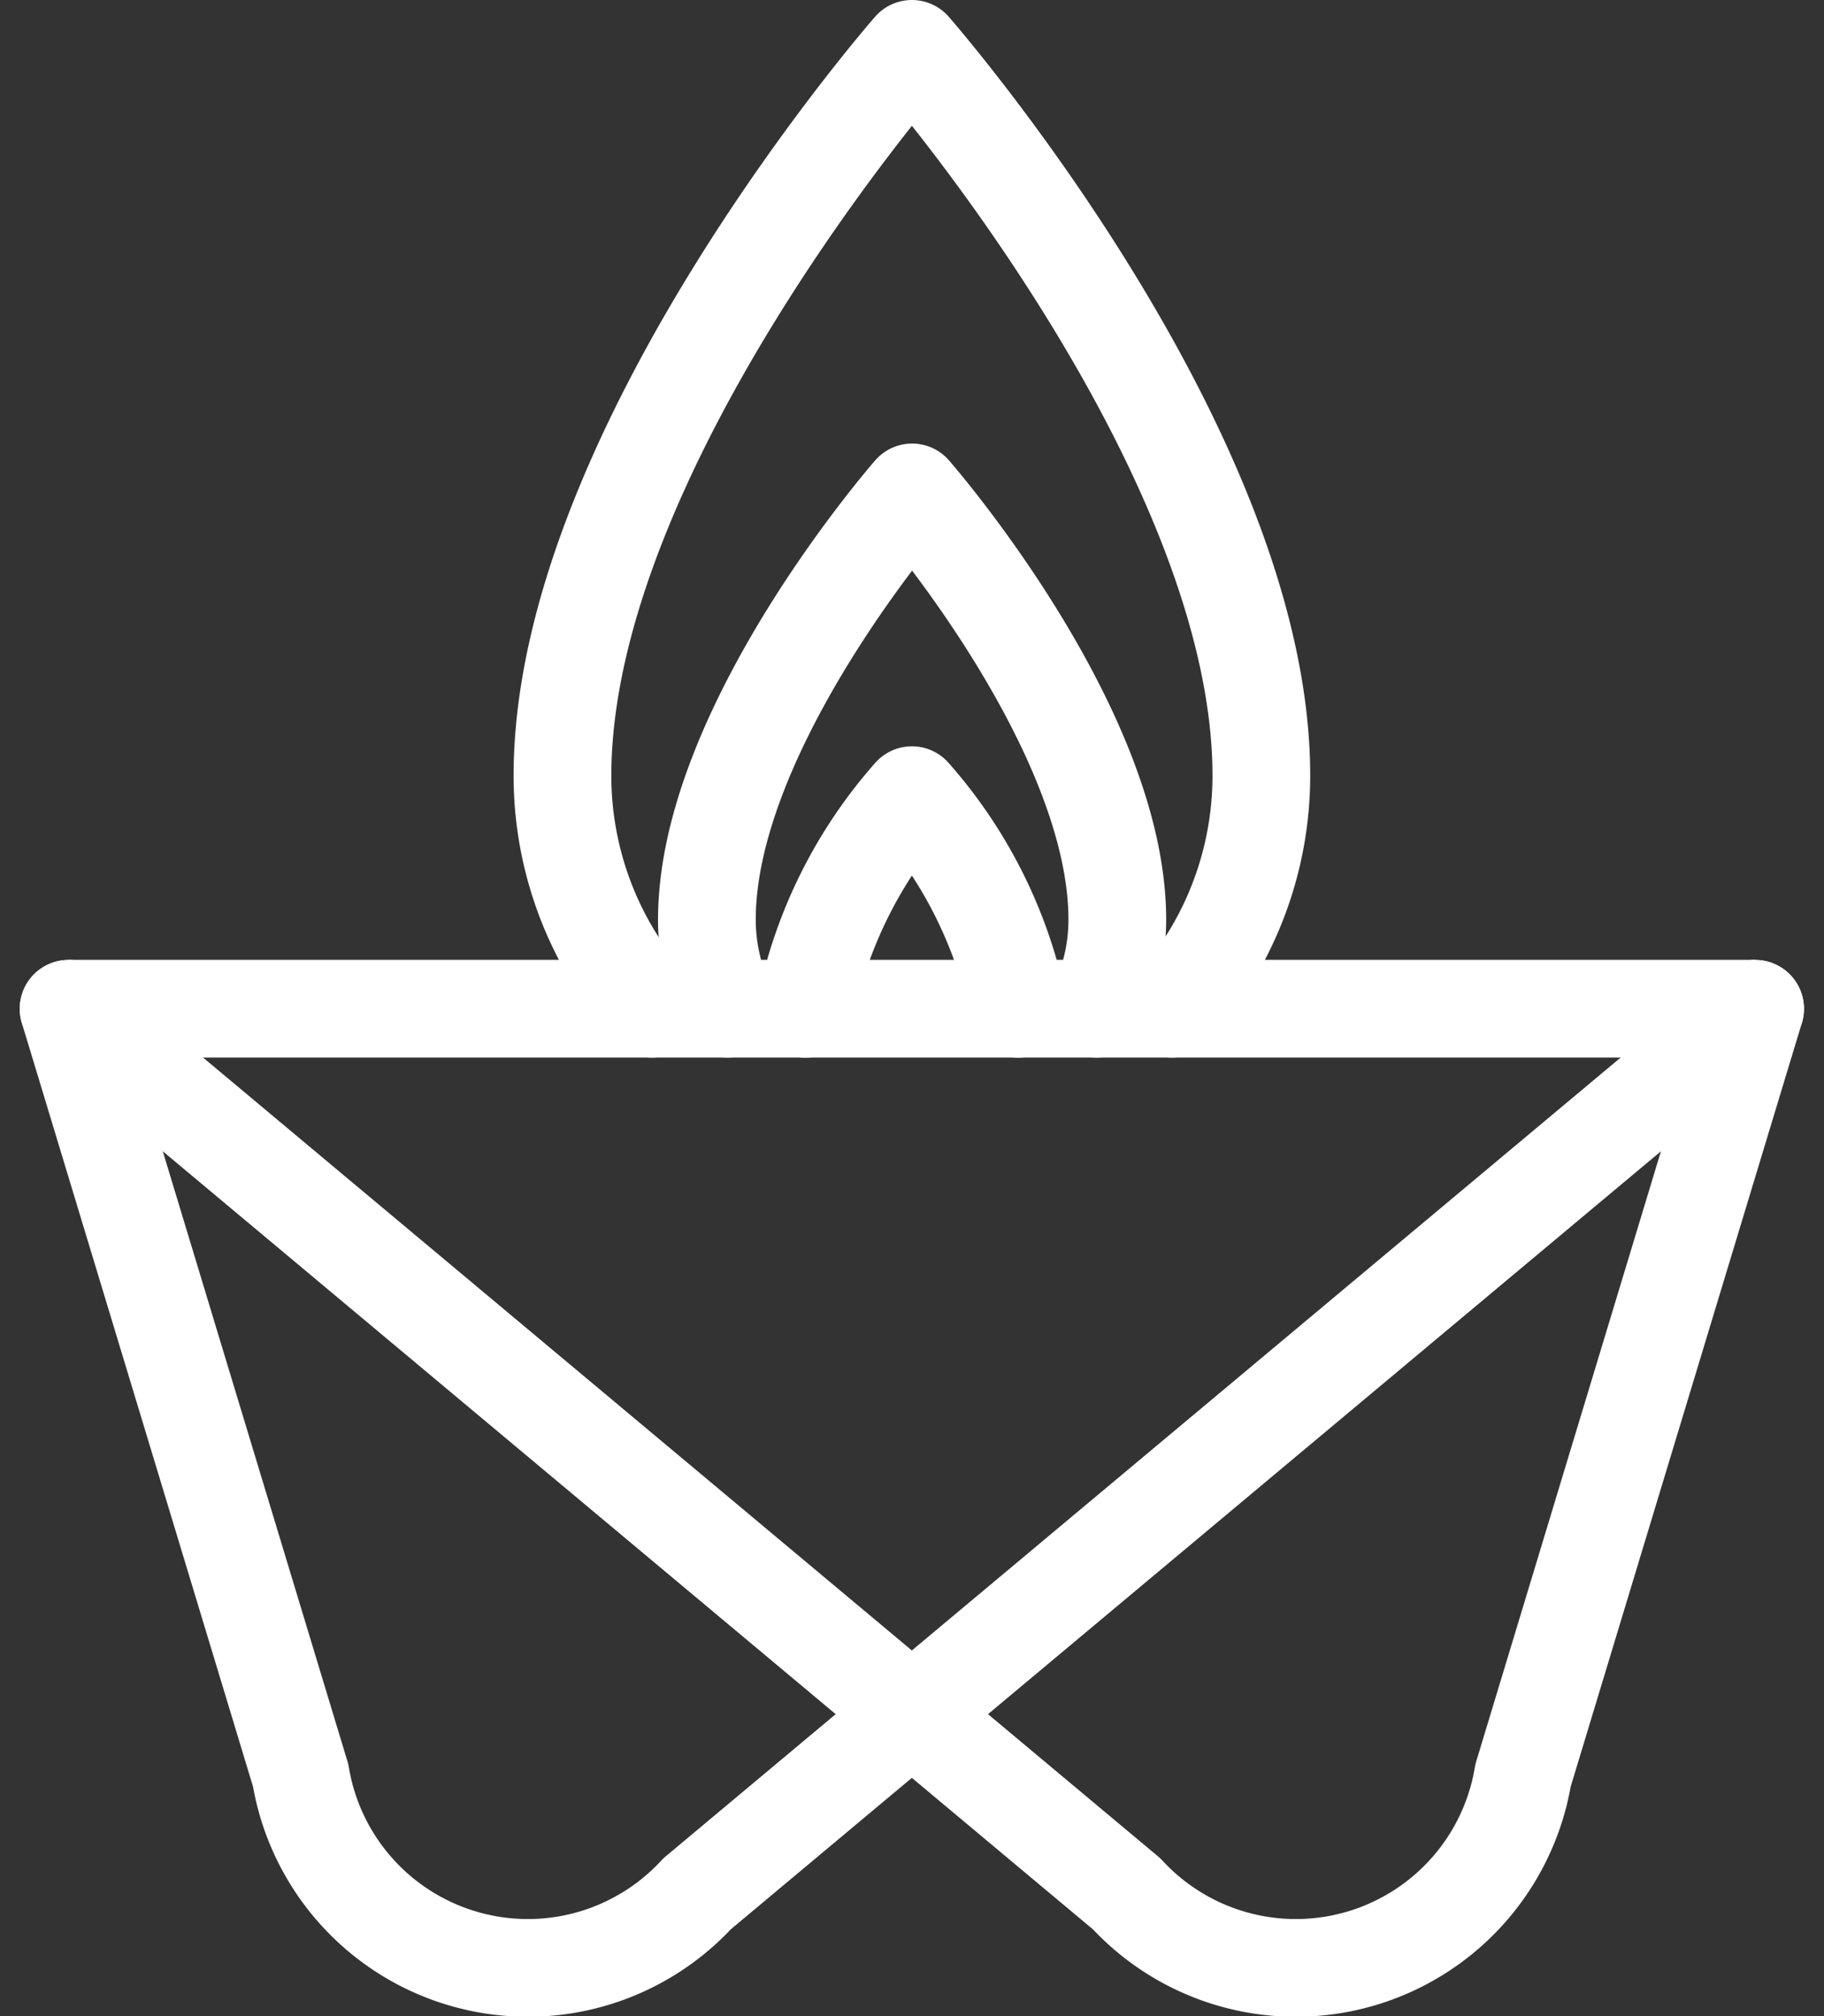 <svg xmlns="http://www.w3.org/2000/svg" width="18.666" height="20.633" viewBox="0 0 18.666 20.633"><rect x="0" y="0" width="18.666" height="20.633" fill="#333333" stroke="none"/><g fill="none" stroke="#fff"><path data-name="パス 565" d="M.702 10.323l2.375 7.845a2.357 2.357 0 004.057 1.211l10.827-9.056" stroke-linecap="round" stroke-linejoin="round"/><path data-name="パス 566" d="M17.961 10.323l-2.375 7.845a2.357 2.357 0 01-4.057 1.211L.702 10.323" stroke-linecap="round" stroke-linejoin="round"/><g data-name="グループ 363" stroke-linecap="round" stroke-linejoin="round"><path data-name="パス 567" d="M11.991 10.322a3.557 3.557 0 00.917-2.385C12.908 4.584 9.332.5 9.332.5S5.756 4.585 5.756 7.937a3.557 3.557 0 00.917 2.385"/><path data-name="パス 568" d="M11.224 10.322a2.086 2.086 0 00.21-.911c0-1.971-2.1-4.372-2.1-4.372s-2.1 2.4-2.1 4.372a2.088 2.088 0 00.21.911"/><path data-name="パス 569" d="M10.422 10.323a4.718 4.718 0 00-1.09-2.186 4.719 4.719 0 00-1.09 2.186"/></g><path data-name="線 295" stroke-miterlimit="10" d="M17.961 10.322H.704"/></g></svg>